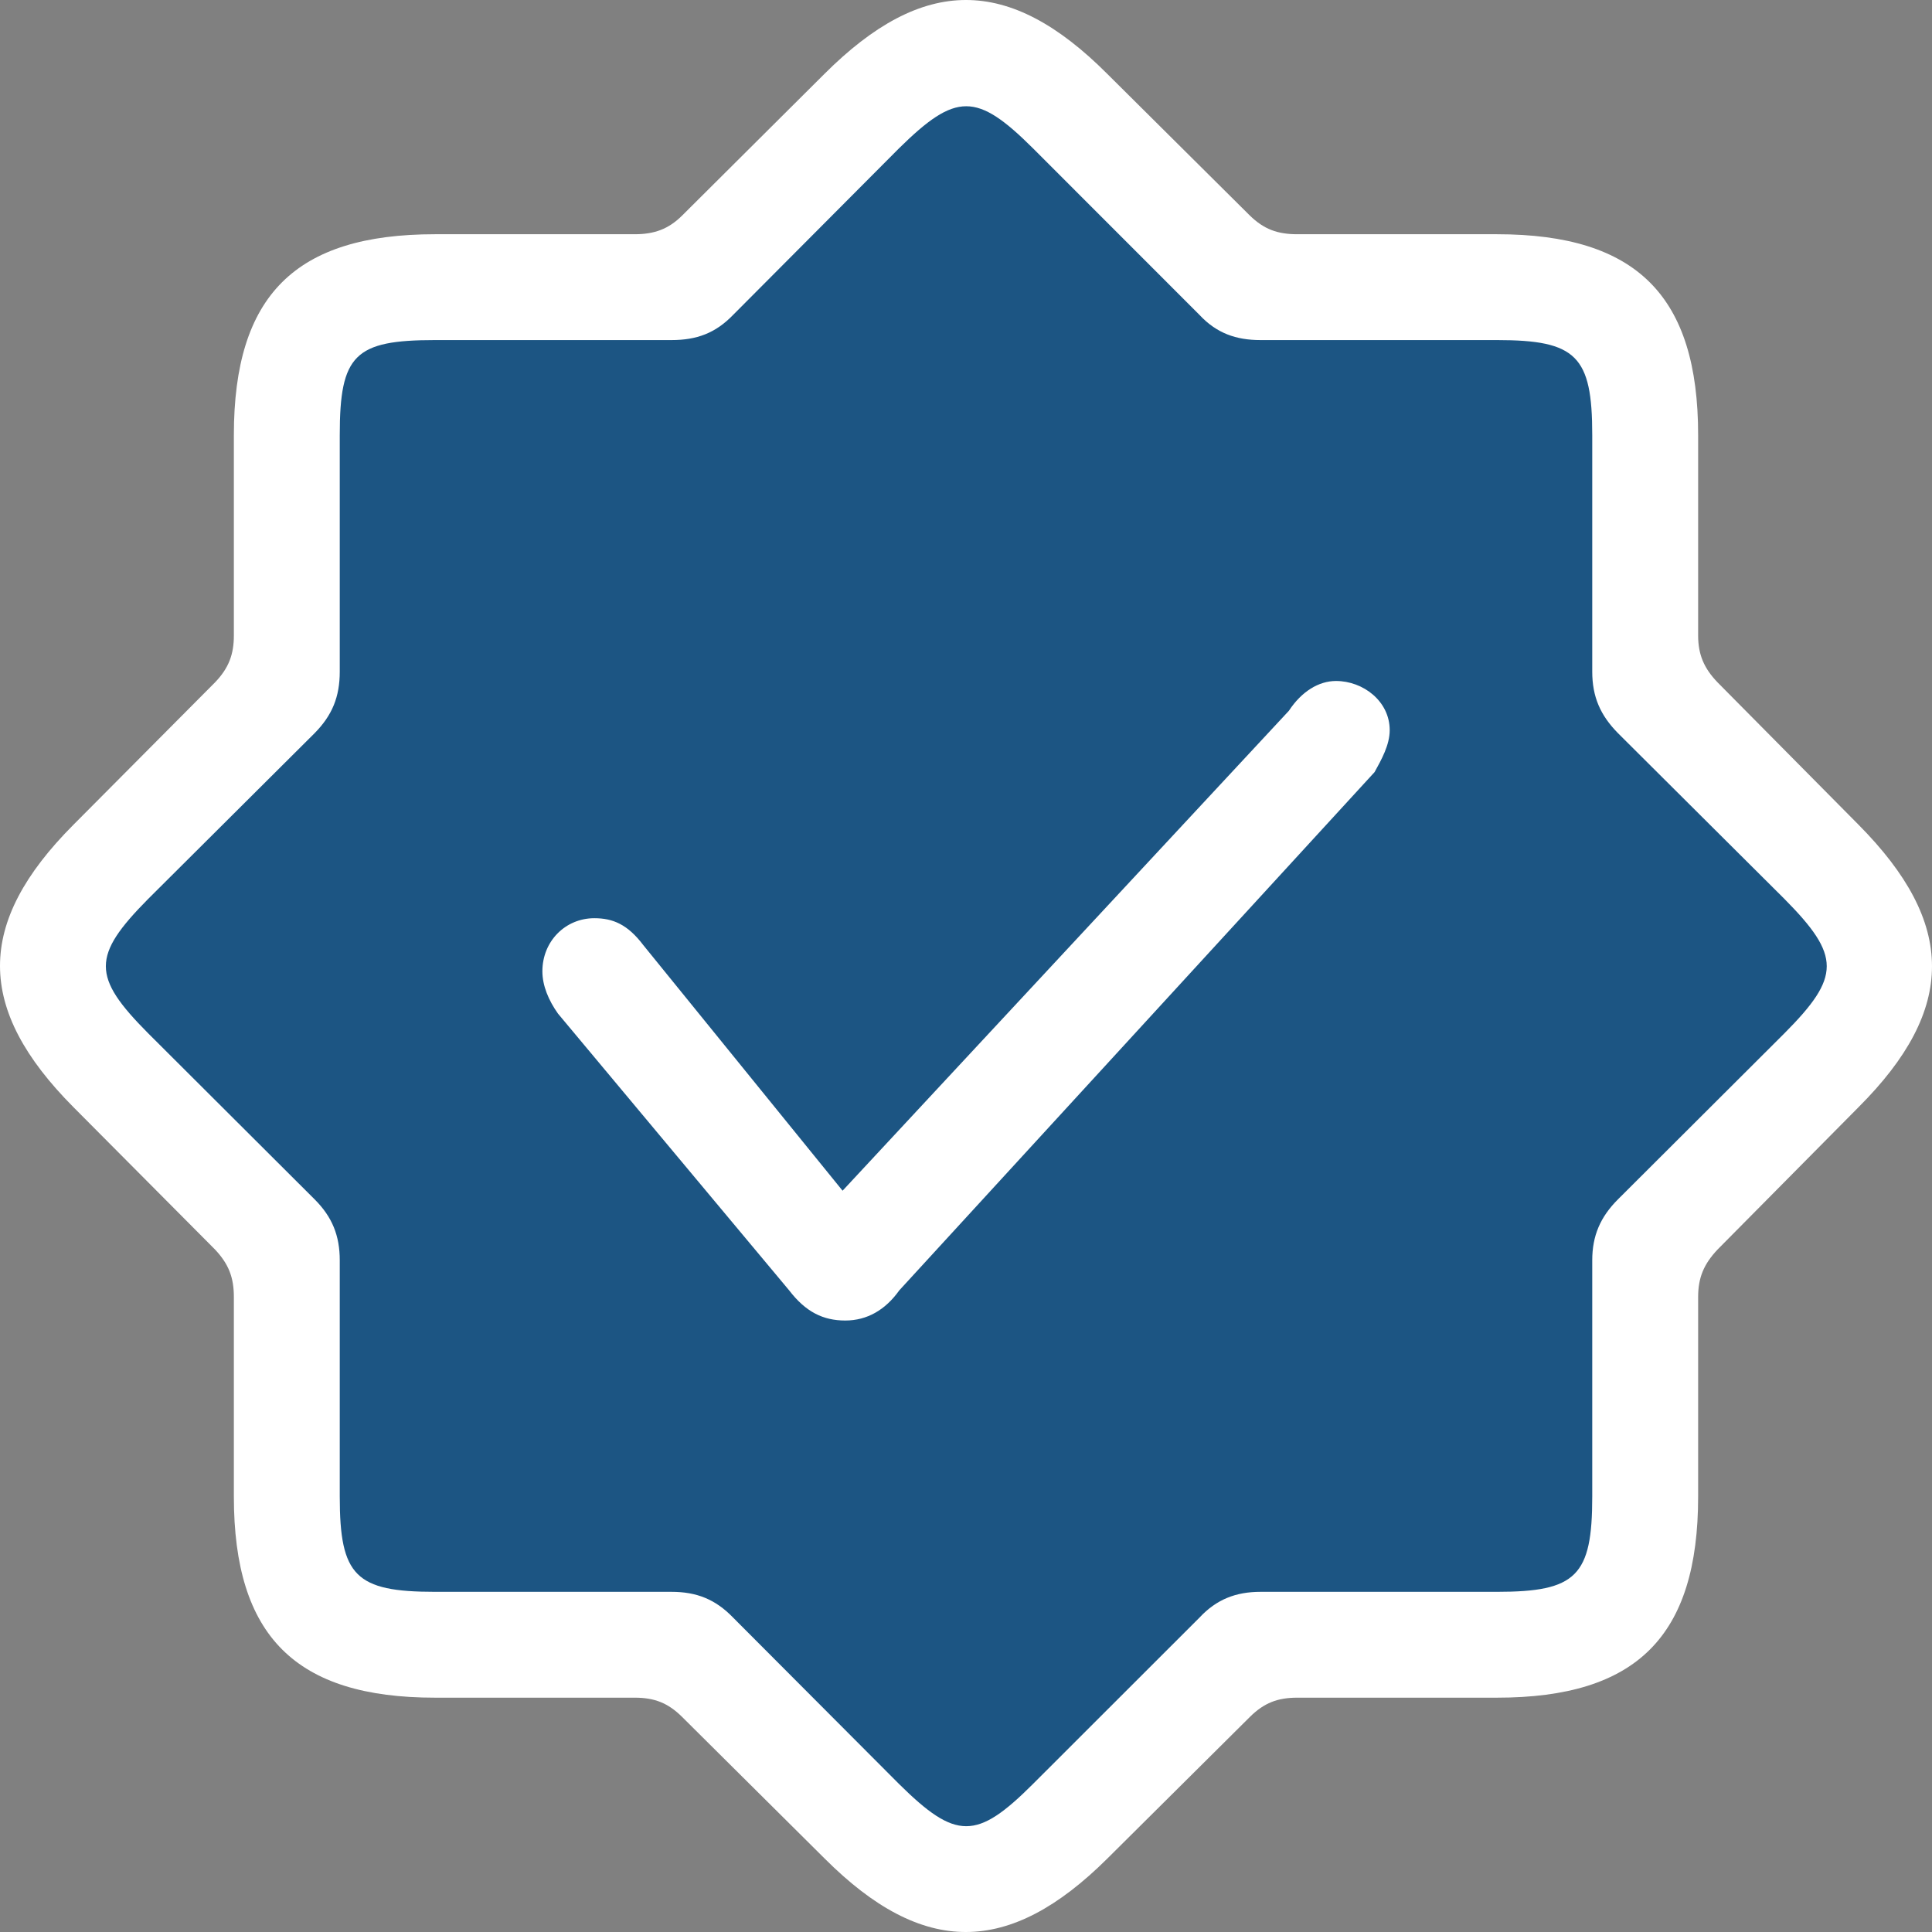 <svg width="42" height="42" viewBox="0 0 42 42" fill="none" xmlns="http://www.w3.org/2000/svg">
<rect x="0" y="0" width="42" height="42" fill="#808080" stroke="none"/>
<path d="M20.373 0.504C20.739 0.21 21.261 0.21 21.627 0.504L27.298 5.063C27.447 5.182 27.626 5.257 27.816 5.278L35.05 6.064C35.517 6.115 35.885 6.483 35.936 6.95L36.722 14.184C36.743 14.374 36.818 14.553 36.937 14.702L41.496 20.373C41.791 20.739 41.791 21.261 41.496 21.627L36.937 27.298C36.818 27.447 36.743 27.626 36.722 27.816L35.936 35.05C35.885 35.517 35.517 35.885 35.05 35.936L27.816 36.722C27.626 36.743 27.447 36.818 27.298 36.937L21.627 41.496C21.261 41.791 20.739 41.791 20.373 41.496L14.702 36.937C14.553 36.818 14.374 36.743 14.184 36.722L6.95 35.936C6.483 35.885 6.115 35.517 6.064 35.05L5.278 27.816C5.257 27.626 5.182 27.447 5.063 27.298L0.504 21.627C0.21 21.261 0.21 20.739 0.504 20.373L5.063 14.702C5.182 14.553 5.257 14.374 5.278 14.184L6.064 6.95C6.115 6.483 6.483 6.115 6.95 6.064L14.184 5.278C14.374 5.257 14.553 5.182 14.702 5.063L20.373 0.504Z" fill="#1C5583"/>
<path d="M9.457 36.906H13.799C14.223 36.906 14.522 37.018 14.833 37.329L17.927 40.403C20.063 42.539 21.937 42.526 24.073 40.403L27.167 37.329C27.478 37.018 27.777 36.906 28.202 36.906H32.543C35.577 36.906 36.916 35.574 36.916 32.535V28.196C36.916 27.773 37.04 27.48 37.34 27.162L40.402 24.07C42.539 21.935 42.526 20.07 40.402 17.928L37.34 14.836C37.04 14.525 36.916 14.225 36.916 13.815V9.457C36.916 6.444 35.589 5.092 32.543 5.092H28.202C27.777 5.092 27.478 4.987 27.167 4.682L24.073 1.608C21.931 -0.54 20.063 -0.532 17.921 1.608L14.833 4.682C14.534 4.981 14.223 5.092 13.799 5.092H9.457C6.424 5.092 5.084 6.418 5.084 9.457V13.815C5.084 14.225 4.973 14.525 4.673 14.836L1.598 17.928C-0.539 20.07 -0.526 21.935 1.598 24.07L4.673 27.162C4.973 27.48 5.084 27.773 5.084 28.196V32.535C5.084 35.567 6.424 36.906 9.457 36.906ZM9.457 34.605C7.731 34.605 7.386 34.26 7.386 32.535V27.398C7.386 26.864 7.223 26.455 6.838 26.071L3.22 22.462C1.995 21.23 1.995 20.781 3.22 19.543L6.838 15.94C7.223 15.55 7.386 15.147 7.386 14.6V9.457C7.386 7.713 7.712 7.393 9.457 7.393H14.597C15.145 7.393 15.554 7.243 15.938 6.845L19.544 3.224C20.782 2.005 21.231 2.005 22.456 3.224L26.075 6.845C26.446 7.243 26.868 7.393 27.403 7.393H32.543C34.269 7.393 34.614 7.738 34.614 9.457V14.6C34.614 15.147 34.79 15.55 35.175 15.94L38.793 19.543C40.018 20.781 40.018 21.23 38.793 22.462L35.175 26.071C34.79 26.455 34.614 26.864 34.614 27.398V32.535C34.614 34.26 34.269 34.605 32.543 34.605H27.403C26.868 34.605 26.446 34.768 26.075 35.166L22.456 38.782C21.231 40.006 20.782 40.006 19.544 38.782L15.938 35.166C15.554 34.768 15.145 34.605 14.597 34.605H9.457ZM18.375 28.707C18.85 28.707 19.248 28.476 19.549 28.052L29.882 16.785C30.031 16.515 30.211 16.195 30.211 15.873C30.211 15.244 29.634 14.804 29.044 14.804C28.666 14.804 28.294 15.034 28.019 15.452L18.317 25.885L13.984 20.545C13.643 20.095 13.323 19.961 12.92 19.961C12.291 19.961 11.791 20.462 11.791 21.115C11.791 21.428 11.926 21.748 12.13 22.035L17.156 28.052C17.515 28.521 17.895 28.707 18.375 28.707Z" fill="white"/>
</svg>
